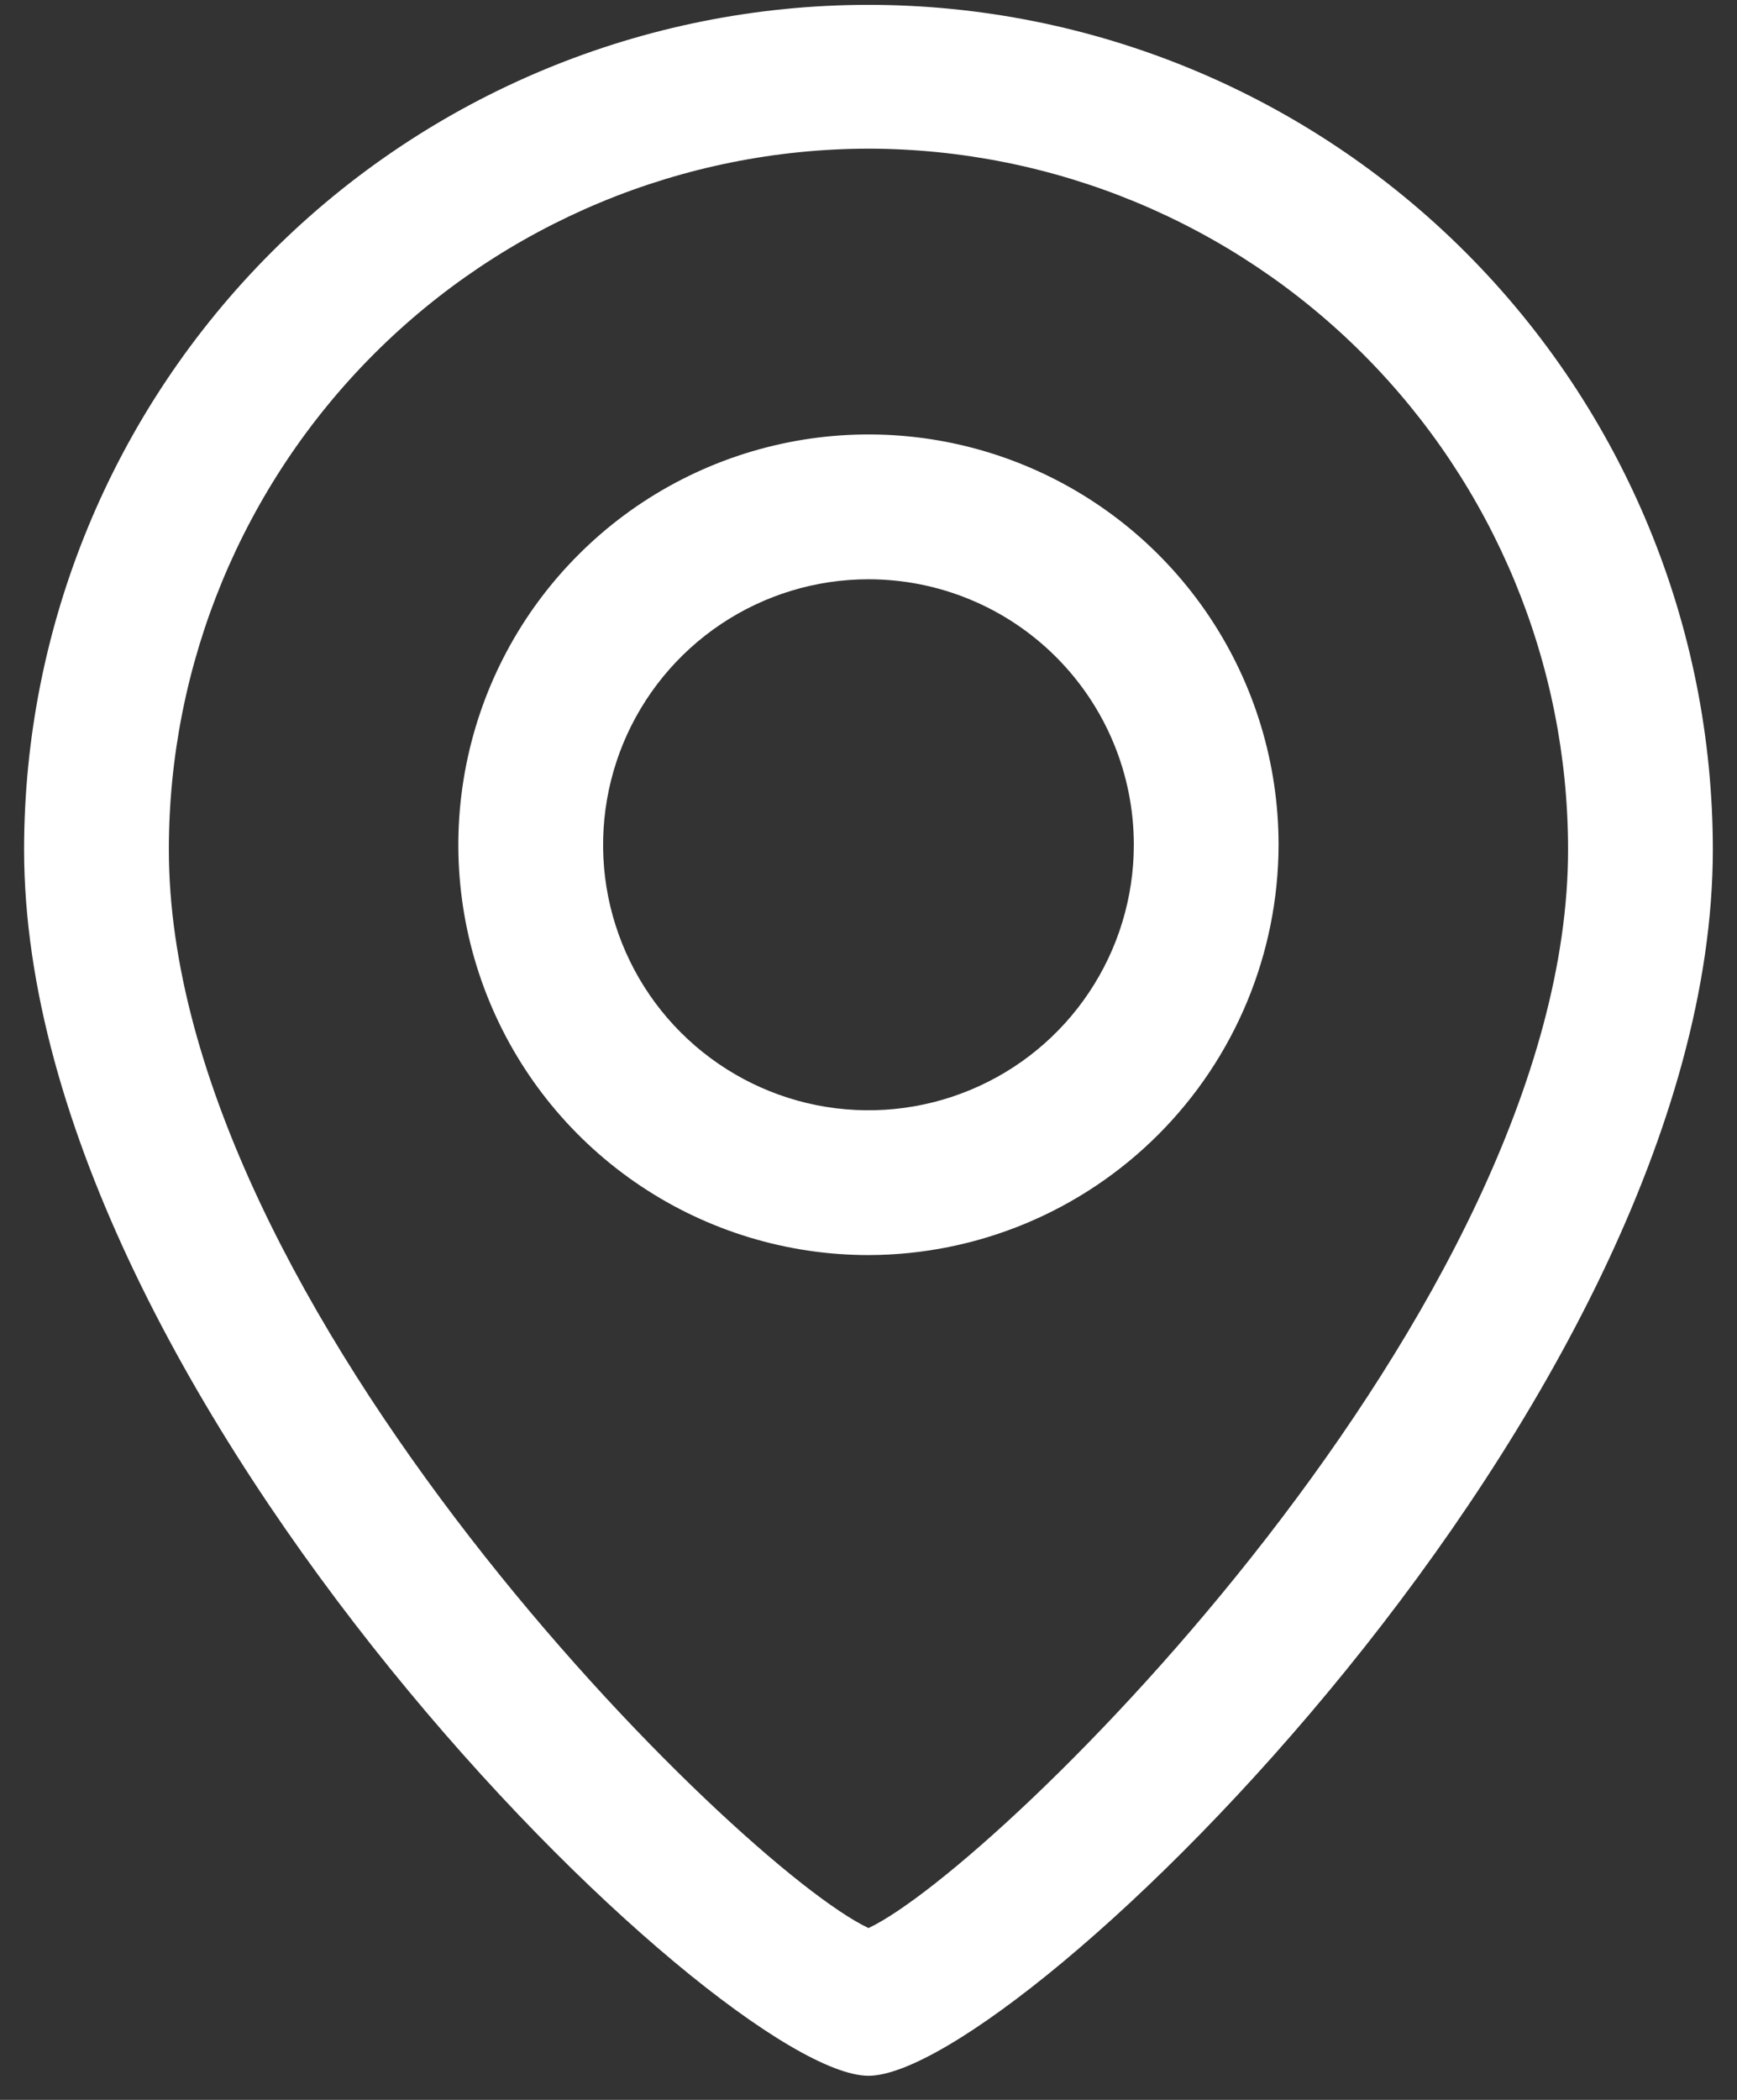 <svg width="24" height="29" viewBox="0 0 24 29" fill="none" xmlns="http://www.w3.org/2000/svg">
<rect x="0" y="0" width="24" height="29" fill="#333333" stroke="none"/>
<path d="M12 28.667C9.946 28.667 0.333 19.333 0.333 11.733C0.333 8.639 1.562 5.672 3.75 3.484C5.938 1.296 8.905 0.067 12 0.067C15.094 0.067 18.061 1.296 20.249 3.484C22.437 5.672 23.666 8.639 23.666 11.733C23.666 19.36 14.053 28.667 12 28.667ZM12 2.053C9.435 2.057 6.976 3.078 5.163 4.893C3.351 6.708 2.333 9.168 2.333 11.733C2.333 18.053 10.213 25.787 12 26.627C13.786 25.787 21.666 18.053 21.666 11.733C21.666 9.168 20.648 6.708 18.836 4.893C17.023 3.078 14.565 2.057 12 2.053Z" fill="white"/>
<path d="M12 17.333C10.879 17.333 9.783 17.001 8.851 16.378C7.92 15.756 7.193 14.871 6.764 13.835C6.335 12.8 6.223 11.66 6.442 10.561C6.661 9.462 7.2 8.452 7.993 7.66C8.785 6.867 9.795 6.328 10.894 6.109C11.993 5.89 13.133 6.002 14.168 6.431C15.204 6.86 16.089 7.587 16.711 8.518C17.334 9.45 17.666 10.546 17.666 11.667C17.663 13.168 17.065 14.608 16.003 15.67C14.941 16.732 13.502 17.33 12 17.333ZM12 8C11.274 8 10.566 8.215 9.963 8.618C9.36 9.021 8.89 9.594 8.612 10.264C8.335 10.934 8.262 11.671 8.403 12.382C8.545 13.093 8.894 13.747 9.407 14.259C9.92 14.772 10.573 15.121 11.284 15.263C11.996 15.404 12.733 15.332 13.403 15.054C14.073 14.777 14.646 14.307 15.048 13.704C15.451 13.101 15.666 12.392 15.666 11.667C15.666 10.694 15.28 9.762 14.592 9.074C13.905 8.386 12.972 8 12 8Z" fill="white"/>
</svg>
